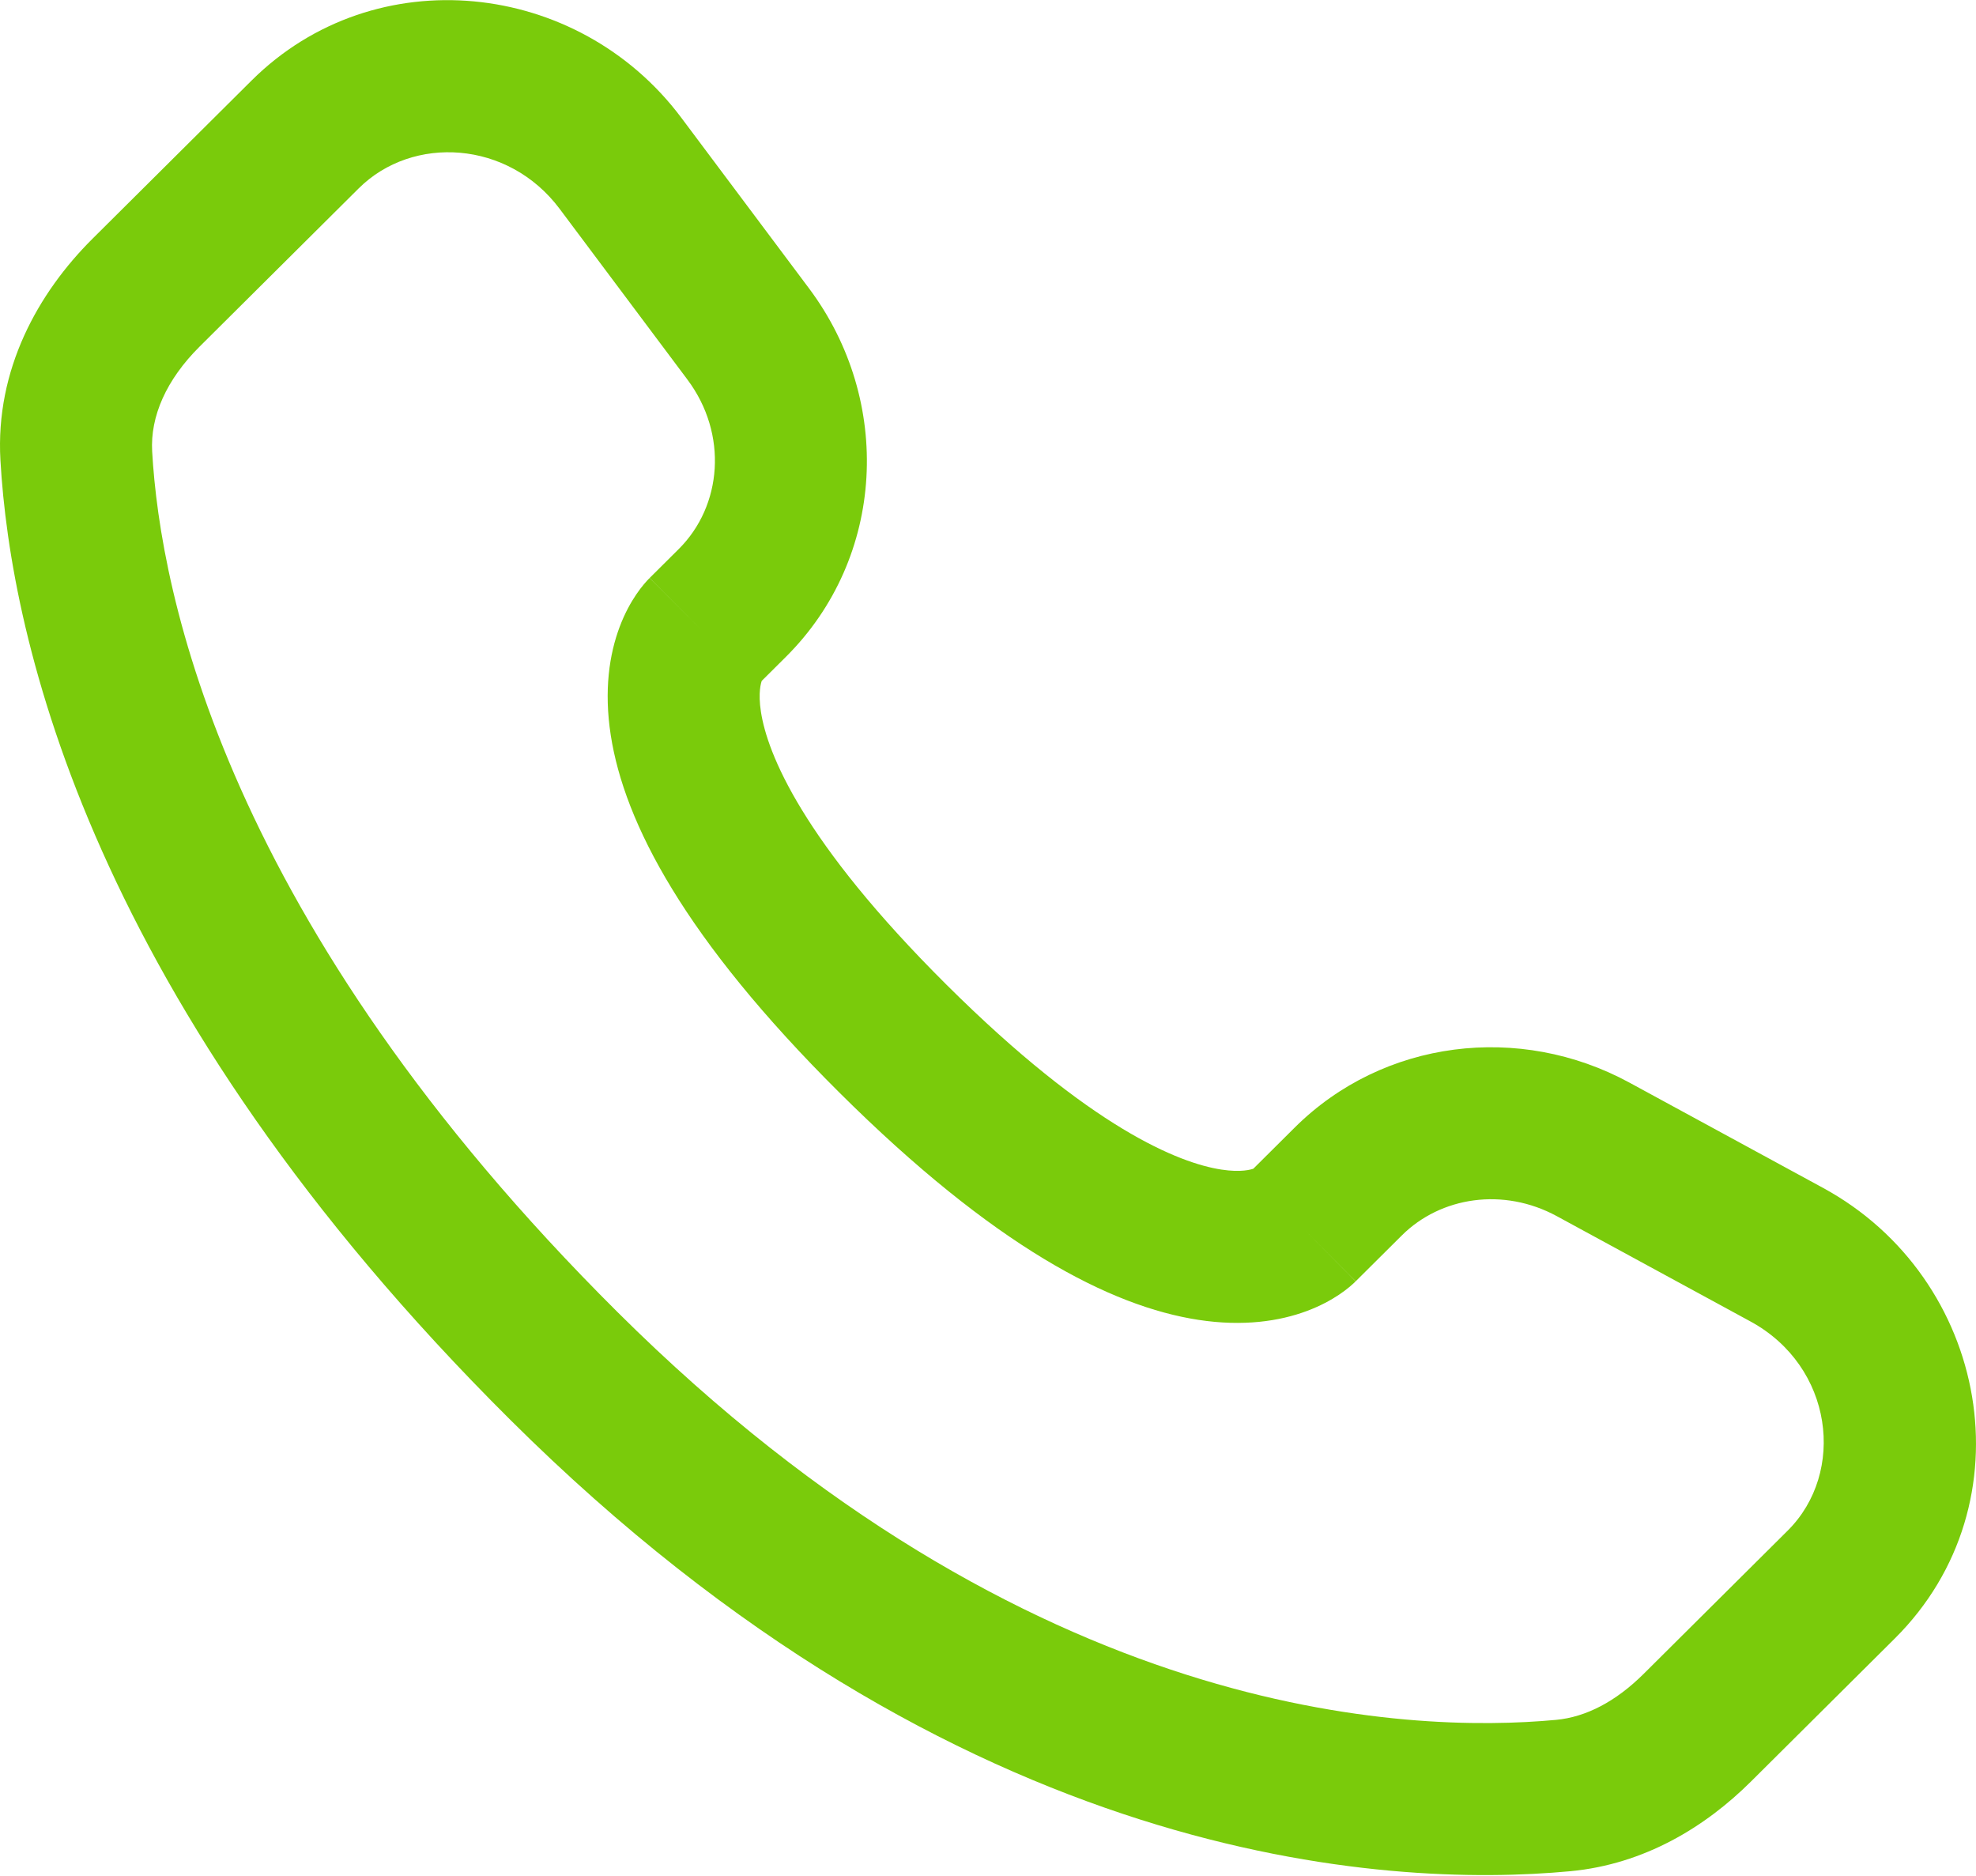 <svg width="768" height="729" viewBox="0 0 768 729" fill="none" xmlns="http://www.w3.org/2000/svg">
<path d="M526.91 497.892L544.849 480.056L503.195 438.165L485.26 456.001L526.91 497.892ZM605.087 472.585L680.326 513.487L708.539 461.59L633.3 420.688L605.087 472.585ZM694.811 594.779L638.865 650.406L680.515 692.296L736.461 636.669L694.811 594.779ZM604.776 668.316C547.677 673.637 399.948 668.895 240.002 509.856L198.35 551.746C372.892 725.298 539.016 733.773 610.258 727.133L604.776 668.316ZM240.002 509.856C87.54 358.26 62.285 230.755 59.141 175.44L0.163 178.791C4.12 248.412 35.392 389.714 198.35 551.746L240.002 509.856ZM294.164 266.465L305.459 255.234L263.809 213.345L252.514 224.576L294.164 266.465ZM314.45 112.073L264.791 45.738L217.502 81.14L267.16 147.475L314.45 112.073ZM97.772 31.3L35.959 92.763L77.61 134.652L139.424 73.19L97.772 31.3ZM273.339 245.52C252.514 224.576 252.485 224.603 252.457 224.632C252.447 224.641 252.419 224.67 252.4 224.689C252.361 224.728 252.322 224.768 252.282 224.808C252.202 224.89 252.119 224.974 252.034 225.063C251.864 225.239 251.683 225.431 251.494 225.637C251.114 226.05 250.697 226.521 250.25 227.054C249.357 228.119 248.345 229.431 247.282 231.001C245.15 234.147 242.828 238.307 240.857 243.538C236.834 254.213 234.678 268.284 237.382 285.709C242.668 319.785 266.136 364.797 326.252 424.571L367.903 382.68C311.646 326.742 298.244 292.701 295.755 276.652C294.57 269.015 295.798 265.256 296.137 264.366C296.342 263.816 296.44 263.759 296.188 264.135C296.062 264.319 295.854 264.607 295.527 264.995C295.365 265.189 295.172 265.409 294.948 265.654C294.834 265.776 294.715 265.905 294.582 266.04C294.519 266.108 294.452 266.177 294.381 266.248C294.345 266.283 294.31 266.319 294.274 266.355C294.259 266.373 294.231 266.401 294.219 266.41C294.192 266.438 294.164 266.465 273.339 245.52ZM326.252 424.571C386.388 484.364 431.61 507.635 465.743 512.873C483.185 515.547 497.248 513.412 507.917 509.439C513.147 507.489 517.313 505.193 520.464 503.082C522.039 502.027 523.354 501.023 524.422 500.137C524.957 499.695 525.43 499.282 525.843 498.904C526.052 498.715 526.245 498.538 526.422 498.368C526.513 498.282 526.595 498.199 526.678 498.12C526.718 498.081 526.757 498.041 526.796 498.002C526.816 497.982 526.847 497.955 526.855 497.947C526.883 497.919 526.91 497.892 506.085 476.945C485.26 456.001 485.288 455.974 485.315 455.946C485.323 455.938 485.351 455.911 485.371 455.891C485.406 455.856 485.441 455.82 485.477 455.785C485.552 455.718 485.619 455.651 485.686 455.584C485.823 455.454 485.953 455.336 486.075 455.222C486.32 455.001 486.54 454.808 486.737 454.651C487.123 454.328 487.411 454.123 487.588 454.001C487.954 453.757 487.879 453.867 487.296 454.083C486.331 454.442 482.468 455.675 474.702 454.481C458.426 451.988 424.144 438.599 367.903 382.68L326.252 424.571ZM264.791 45.738C224.649 -7.884 145.713 -16.369 97.772 31.3L139.424 73.19C160.363 52.37 197.55 54.489 217.502 81.14L264.791 45.738ZM59.141 175.44C58.366 161.809 64.618 147.571 77.61 134.652L35.959 92.763C14.798 113.803 -1.838 143.588 0.163 178.791L59.141 175.44ZM638.865 650.406C628.043 661.169 616.441 667.23 604.776 668.316L610.258 727.133C639.188 724.436 662.892 709.821 680.515 692.296L638.865 650.406ZM305.459 255.234C344.23 216.682 347.113 155.703 314.45 112.073L267.16 147.475C283.051 168.701 280.688 196.561 263.809 213.345L305.459 255.234ZM680.326 513.487C712.533 530.996 717.55 572.166 694.811 594.779L736.461 636.669C789.244 584.185 772.968 496.612 708.539 461.59L680.326 513.487ZM544.849 480.056C559.971 465.02 584.313 461.294 605.087 472.585L633.3 420.688C590.626 397.488 537.666 403.895 503.195 438.165L544.849 480.056Z" fill="#7ACB0B"/>
</svg>
